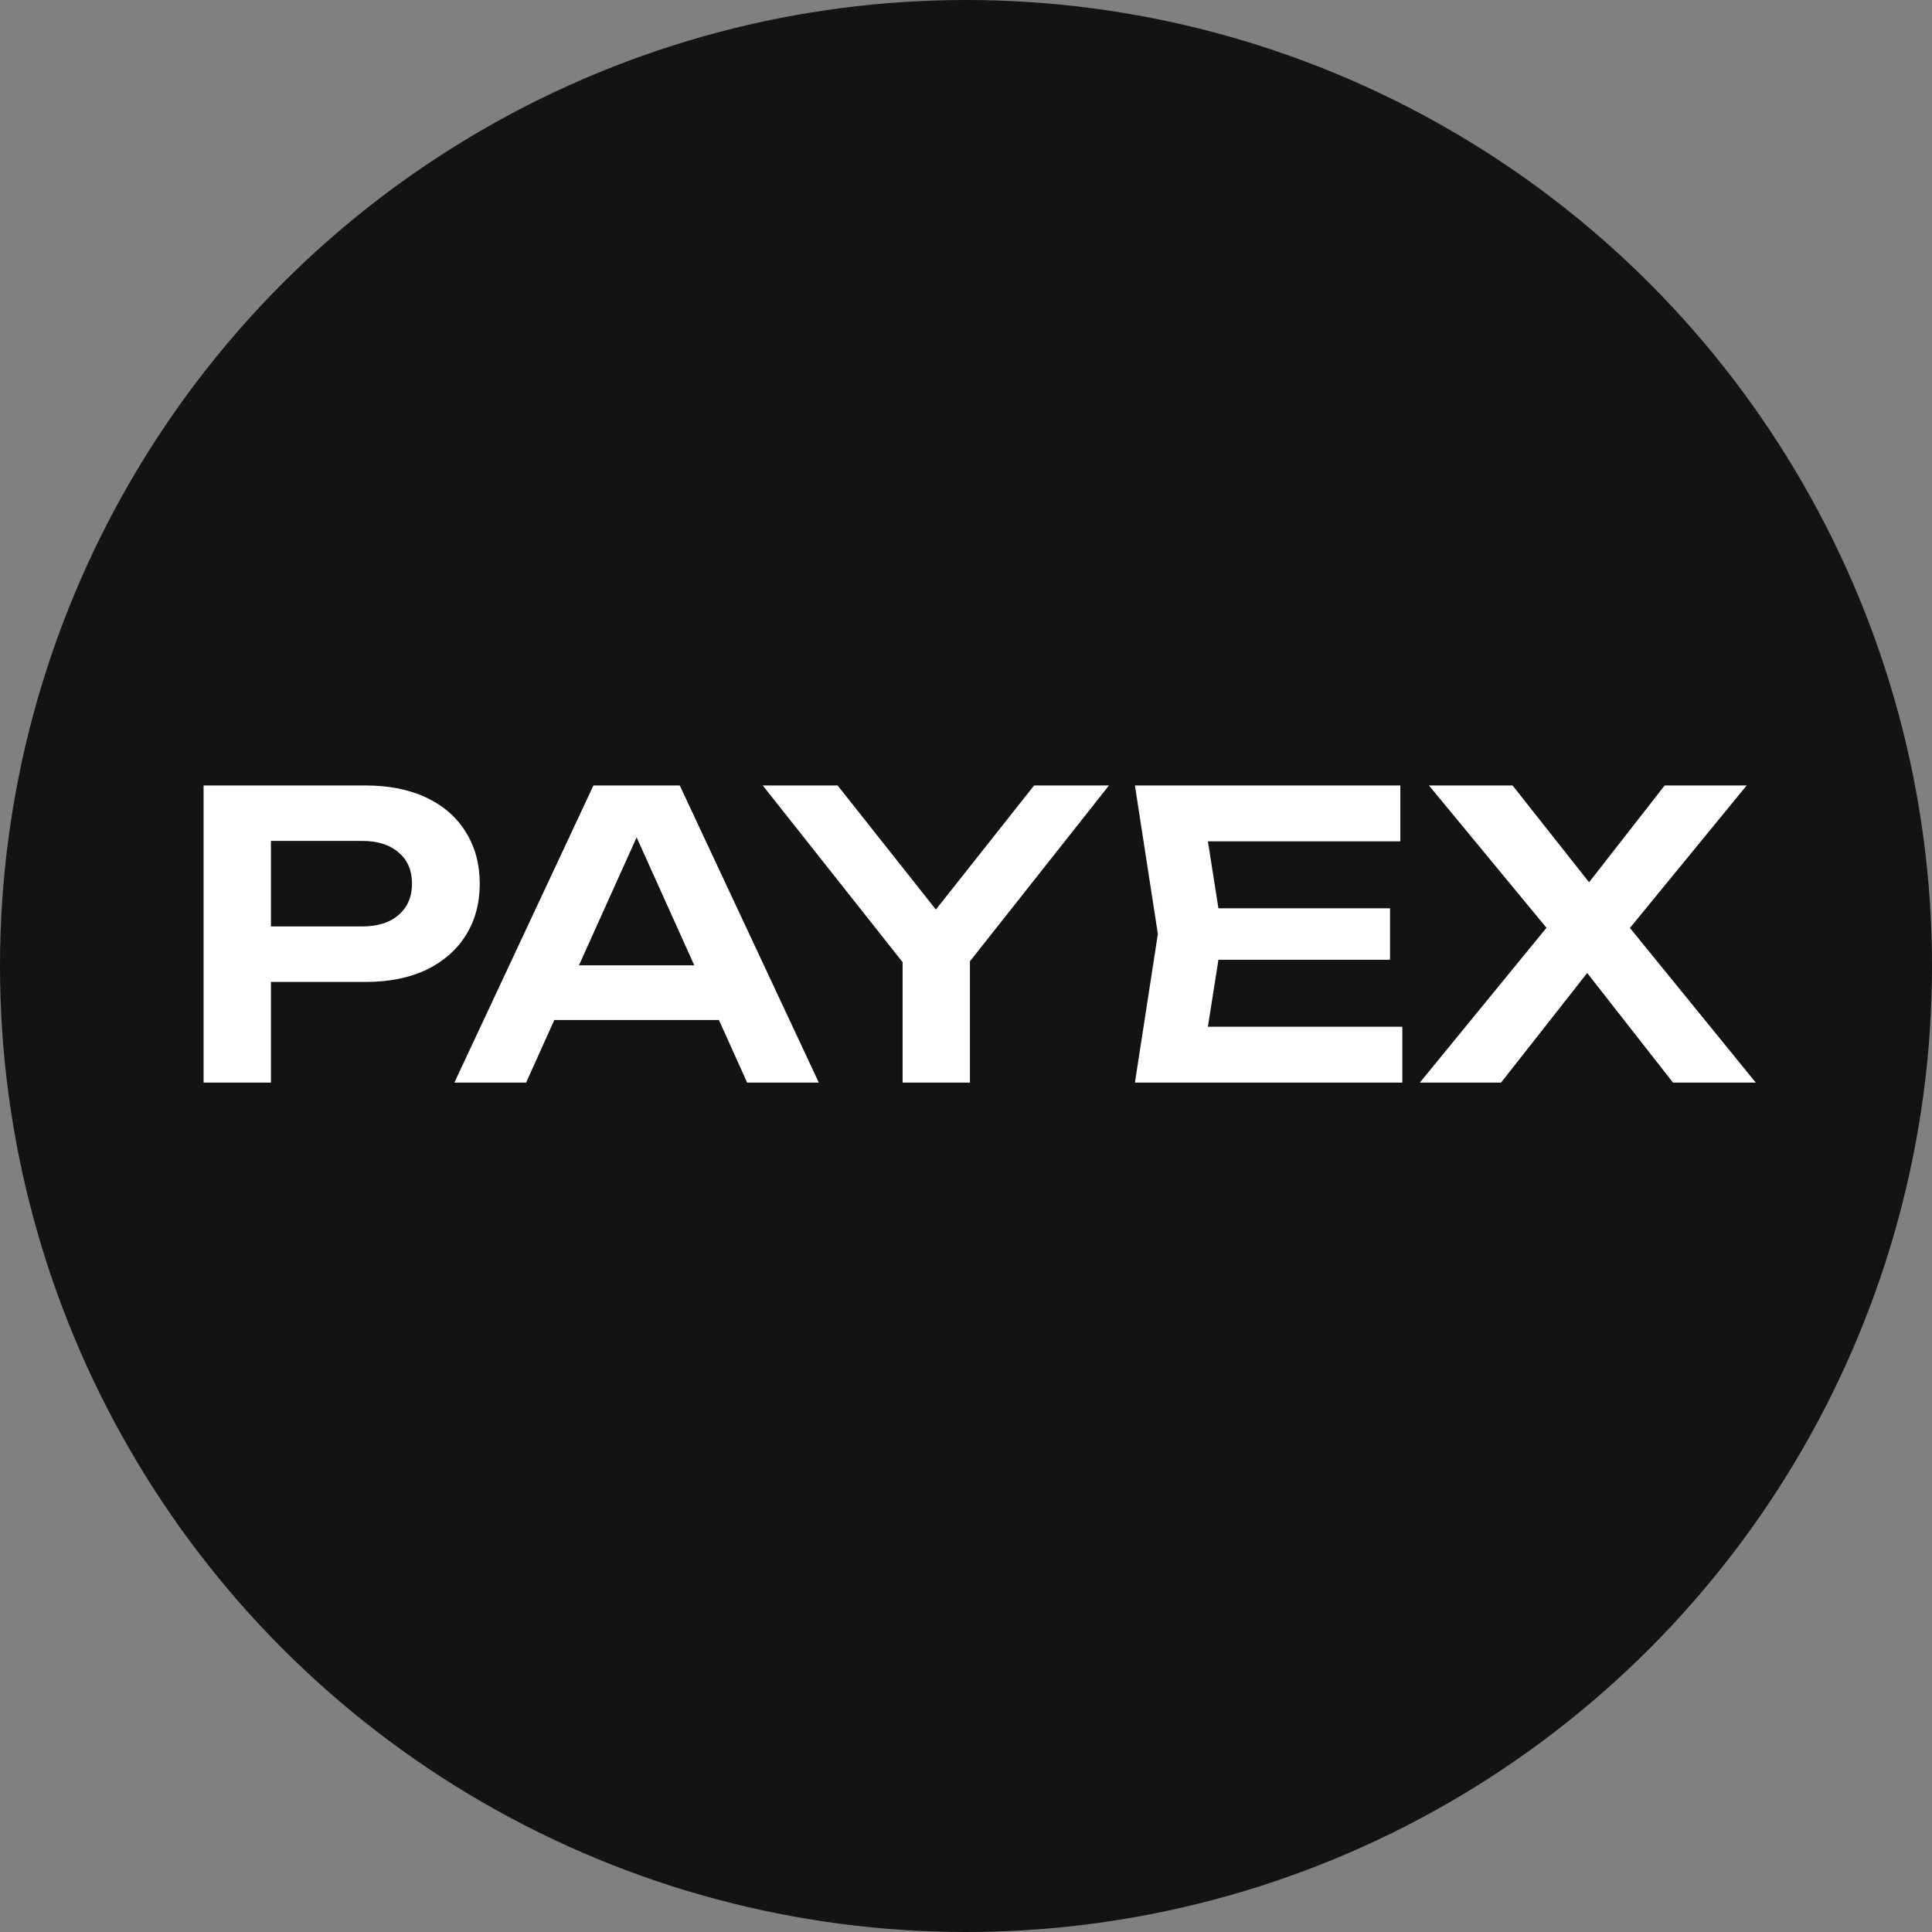 <?xml version="1.0" encoding="UTF-8"?> <svg xmlns="http://www.w3.org/2000/svg" width="32" height="32" viewBox="0 0 32 32" fill="none"><rect x="0" y="0" width="32" height="32" fill="#808080" stroke="none"/><circle cx="16" cy="16" r="16" fill="#121413"></circle><path d="M6.056 13.01C6.445 13.01 6.782 13.078 7.066 13.213C7.351 13.349 7.567 13.539 7.716 13.784C7.869 14.029 7.946 14.313 7.946 14.637C7.946 14.961 7.869 15.245 7.716 15.49C7.567 15.73 7.351 15.921 7.066 16.061C6.782 16.196 6.445 16.264 6.056 16.264H3.884V15.345H5.997C6.255 15.345 6.456 15.282 6.601 15.155C6.749 15.028 6.824 14.856 6.824 14.637C6.824 14.414 6.749 14.241 6.601 14.119C6.456 13.992 6.255 13.928 5.997 13.928H3.983L4.488 13.397V17.931H3.372V13.01H6.056ZM8.812 16.894V15.989H12.224V16.894H8.812ZM11.259 13.01L13.562 17.931H12.375L10.361 13.462H10.728L8.714 17.931H7.526L9.829 13.01H11.259ZM14.95 17.931V15.556H16.065V17.931H14.95ZM12.634 13.01H13.874L15.77 15.405H15.232L17.128 13.01H18.368L15.862 16.179L15.147 16.185L12.634 13.01ZM23.023 15.044V15.897H19.5V15.044H23.023ZM20.248 15.47L19.92 17.557L19.434 17.006H23.227V17.931H18.798L19.178 15.47L18.798 13.01H23.194V13.935H19.434L19.92 13.384L20.248 15.47ZM26.726 15.7V15.037L29.081 17.931H27.71L26.03 15.785H26.549L24.862 17.931H23.517L25.879 15.044V15.687L23.668 13.01H25.053L26.588 14.952H26.056L27.572 13.01H28.93L26.726 15.7Z" fill="white"></path></svg> 